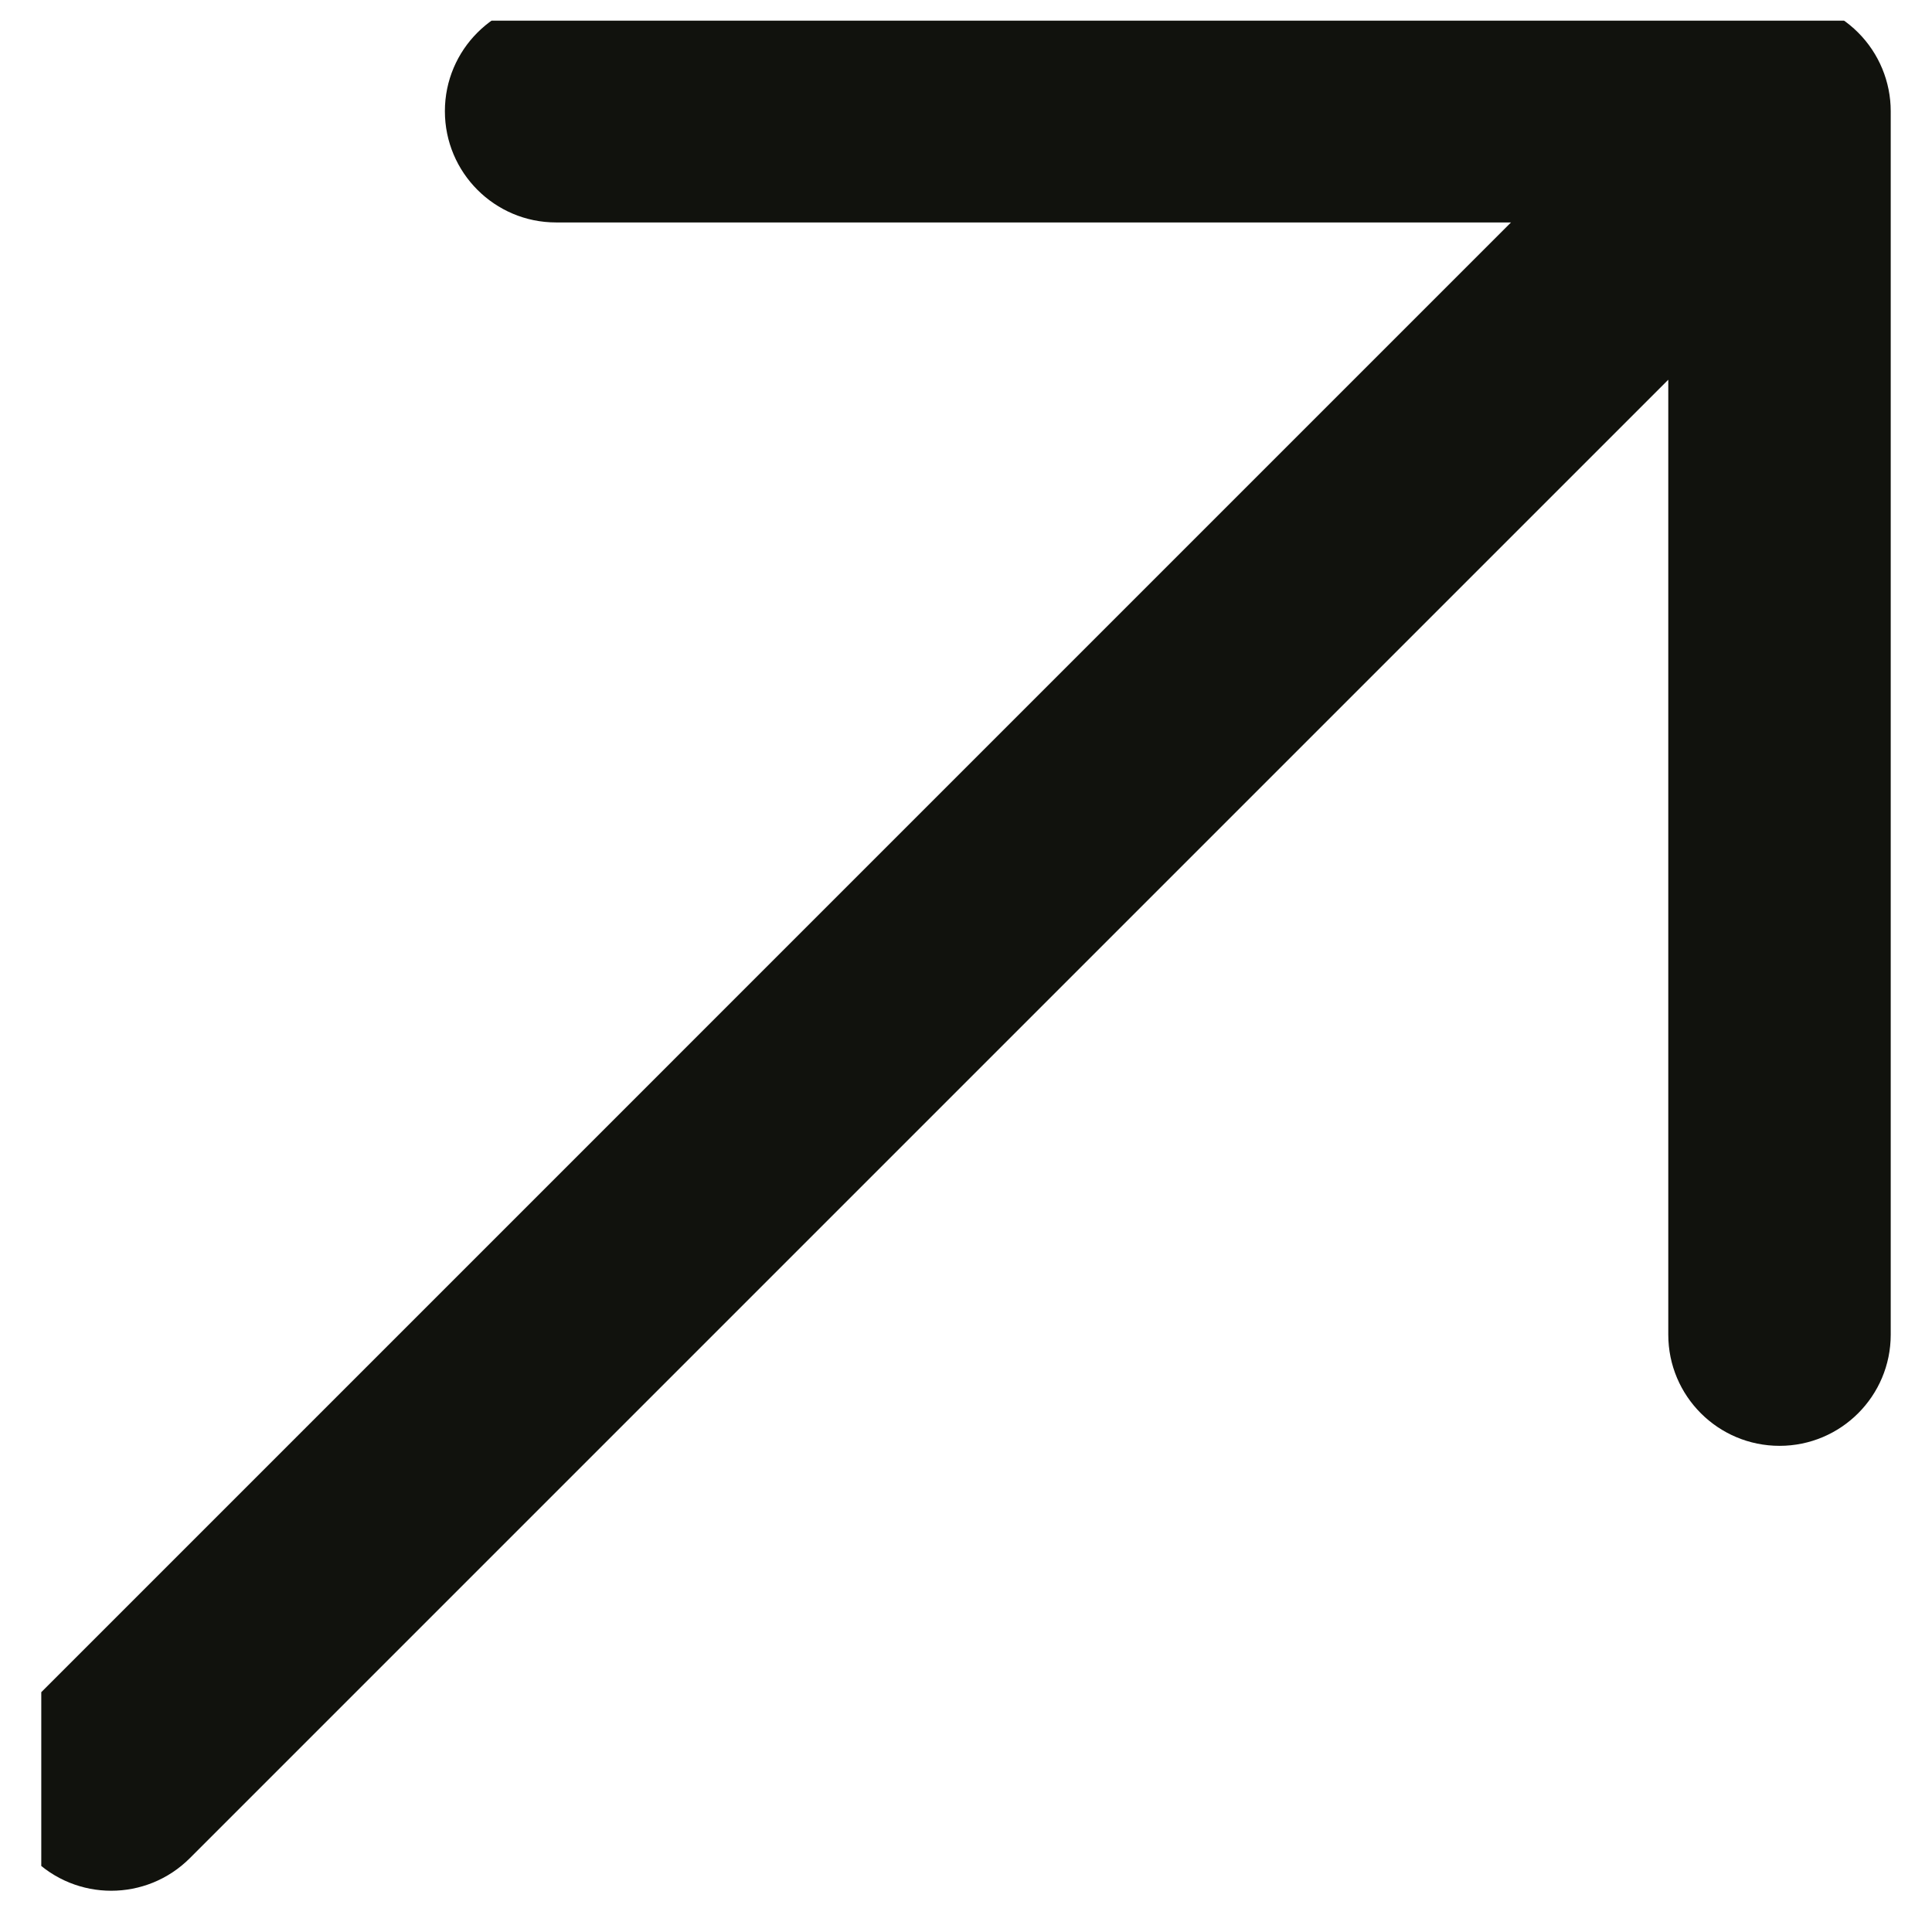<svg width="22" height="22" viewBox="0 0 22 22" fill="none" xmlns="http://www.w3.org/2000/svg">
  <g clip-path="url(#clip0_1376_18)">
    <path fill-rule="evenodd" clip-rule="evenodd"
      d="M0.371 21.159C-0.124 20.665 -0.124 19.863 0.371 19.368L17.206 2.533H6.332C5.633 2.533 5.066 1.966 5.066 1.266C5.066 0.567 5.633 0 6.332 0H20.264C20.599 0 20.922 0.133 21.159 0.371C21.396 0.608 21.53 0.931 21.53 1.266V15.198C21.53 15.897 20.963 16.464 20.264 16.464C19.564 16.464 18.997 15.897 18.997 15.198V4.324L2.162 21.159C1.667 21.654 0.866 21.654 0.371 21.159Z"
      fill="#11120D" />
  </g>
  <defs>
    <clipPath id="clip0_1376_18">
      <rect width="21.53" height="21.53" fill="white" transform="translate(0.47 0.235)" />
    </clipPath>
  </defs>
</svg>